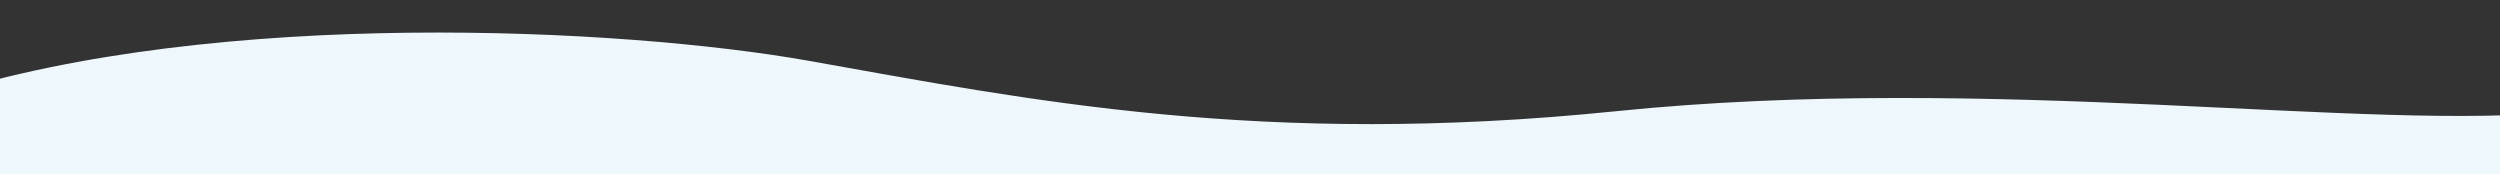 <svg width="1920" height="134" viewBox="0 0 1920 134" fill="none" xmlns="http://www.w3.org/2000/svg">
<rect x="0" y="0" width="1920" height="134" fill="#333333" stroke="none"/>
<g clip-path="url(#clip0_754_2989)">
<path d="M1241 85.422C1530.39 55.878 1820.87 101.767 1971 85.422V931.17C1873.82 894.96 1610.41 898.024 1461 931.17C1260.88 964.384 962.52 977.312 715 935.139C231 852.675 104.462 891.67 -47 907.596V73.701C166.947 5.555 478.369 21.327 621 46.683C790.5 76.815 969 113.19 1241 85.422Z" fill="#EDF7FC"/>
</g>
<defs>
<clipPath id="clip0_754_2989">
<rect width="1920" height="134" fill="white"/>
</clipPath>
</defs>
</svg>

